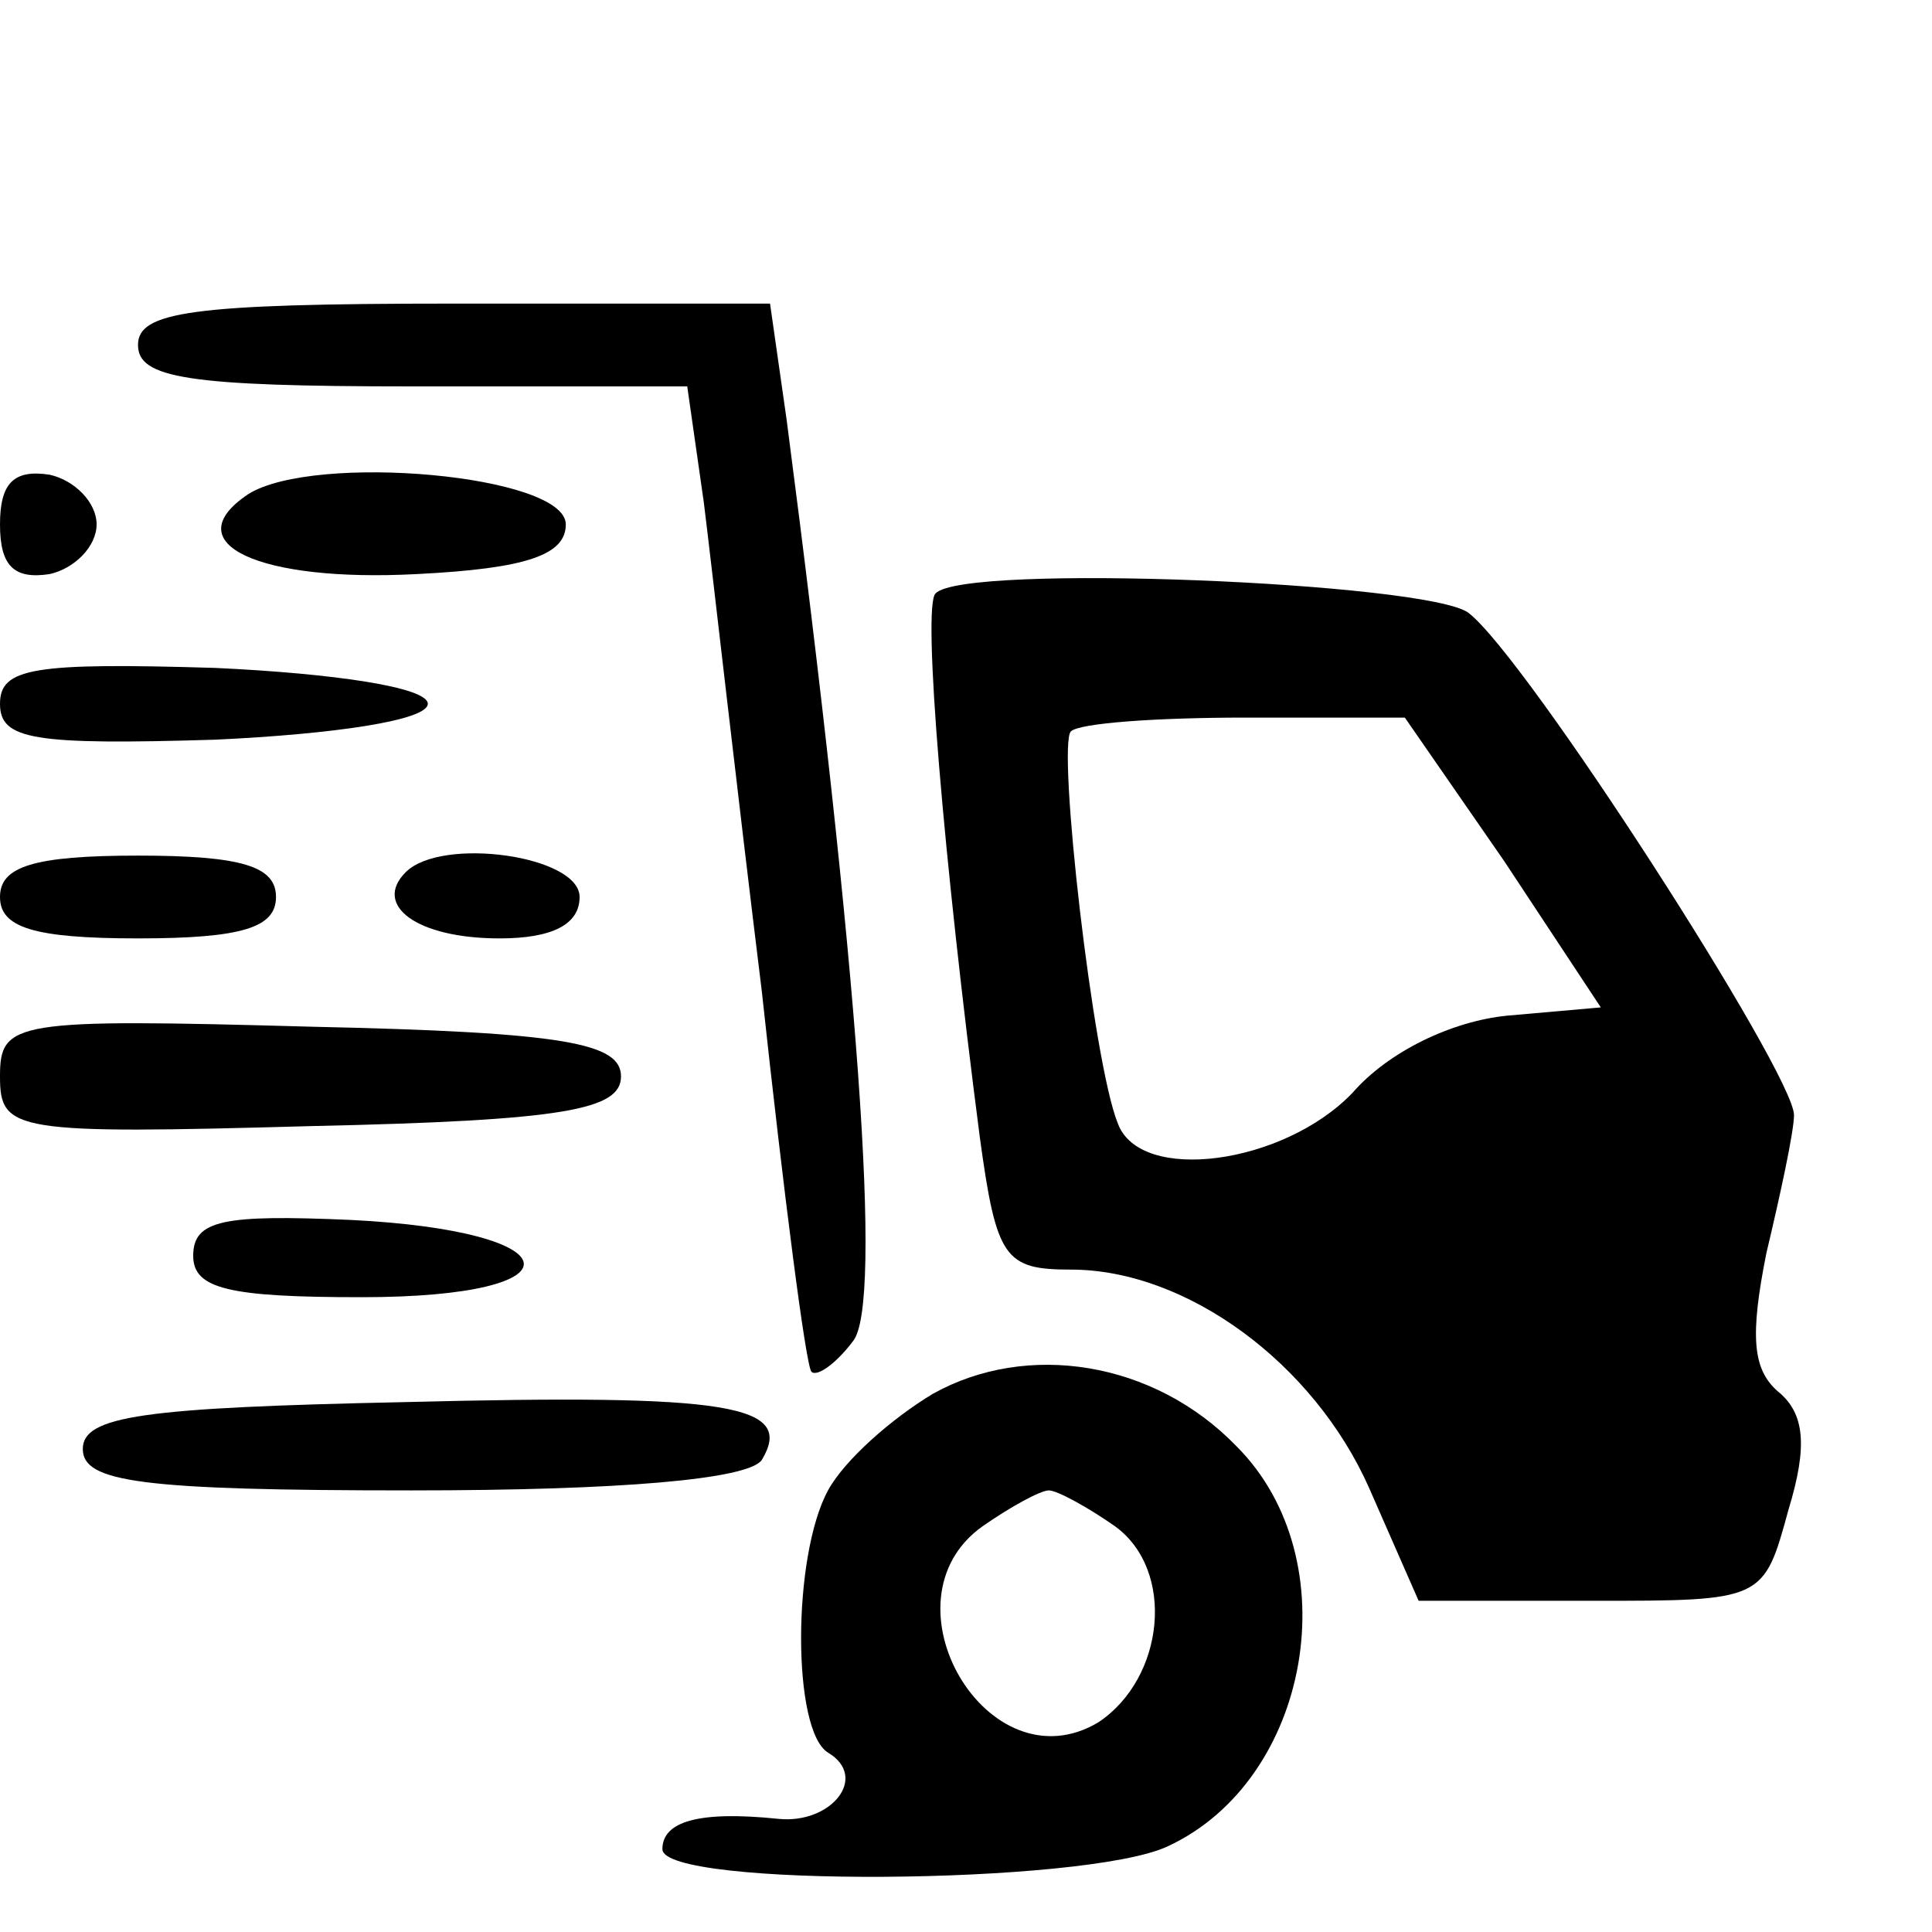 <?xml version="1.0" standalone="no"?>
<!DOCTYPE svg PUBLIC "-//W3C//DTD SVG 20010904//EN"
 "http://www.w3.org/TR/2001/REC-SVG-20010904/DTD/svg10.dtd">
<svg version="1.0" xmlns="http://www.w3.org/2000/svg"
 width="70pt" height="70pt" viewBox="0 0 70 70"
 preserveAspectRatio="xMidYMid meet">
<g transform="translate(0,70) scale(0.1,-0.1)"
fill="#000000" stroke="none">
<path d="M50 575 c0 -12 18 -15 99 -15 l100 0 6 -42 c3 -24 12 -104 21 -177 8
-74 16 -136 18 -138 2 -2 9 3 15 11 11 13 2 135 -24 334 l-6 42 -115 0 c-95 0
-114 -3 -114 -15z"/>
<path d="M0 510 c0 -15 5 -20 18 -18 9 2 17 10 17 18 0 8 -8 16 -17 18 -13 2
-18 -3 -18 -18z"/>
<path d="M90 521 c-27 -18 4 -32 61 -29 40 2 54 7 54 18 0 18 -91 26 -115 11z"/>
<path d="M339 485 c-5 -4 3 -97 16 -197 6 -44 9 -48 33 -48 42 0 88 -34 108
-79 l18 -41 63 0 c62 0 62 0 71 33 7 23 6 35 -4 43 -9 8 -10 20 -4 50 5 21 10
44 10 50 0 15 -97 166 -118 182 -15 11 -183 18 -193 7z m206 -97 l35 -53 -34
-3 c-20 -2 -43 -13 -56 -28 -25 -26 -77 -33 -85 -11 -9 22 -22 137 -17 142 3
3 31 5 63 5 l58 0 36 -52z"/>
<path d="M0 445 c0 -13 12 -15 78 -13 43 2 77 7 77 13 0 6 -34 11 -77 13 -66
2 -78 0 -78 -13z"/>
<path d="M0 375 c0 -11 12 -15 50 -15 38 0 50 4 50 15 0 11 -12 15 -50 15 -38
0 -50 -4 -50 -15z"/>
<path d="M147 384 c-12 -12 4 -24 34 -24 19 0 29 5 29 15 0 15 -50 22 -63 9z"/>
<path d="M0 310 c0 -20 5 -21 113 -18 92 2 112 6 112 18 0 12 -20 16 -112 18
-108 3 -113 2 -113 -18z"/>
<path d="M70 245 c0 -12 13 -15 61 -15 81 0 77 24 -4 28 -46 2 -57 0 -57 -13z"/>
<path d="M338 195 c-15 -9 -32 -24 -38 -35 -13 -24 -13 -87 0 -95 15 -9 1 -26
-18 -24 -29 3 -42 -1 -42 -11 0 -14 153 -13 183 1 52 24 66 104 25 145 -30 31
-76 38 -110 19z m66 -48 c22 -16 18 -55 -6 -71 -40 -24 -80 44 -42 71 10 7 21
13 24 13 3 0 14 -6 24 -13z"/>
<path d="M147 192 c-95 -2 -117 -5 -117 -17 0 -12 21 -15 119 -15 76 0 122 4
127 11 12 20 -11 24 -129 21z"/>
</g>
</svg>
